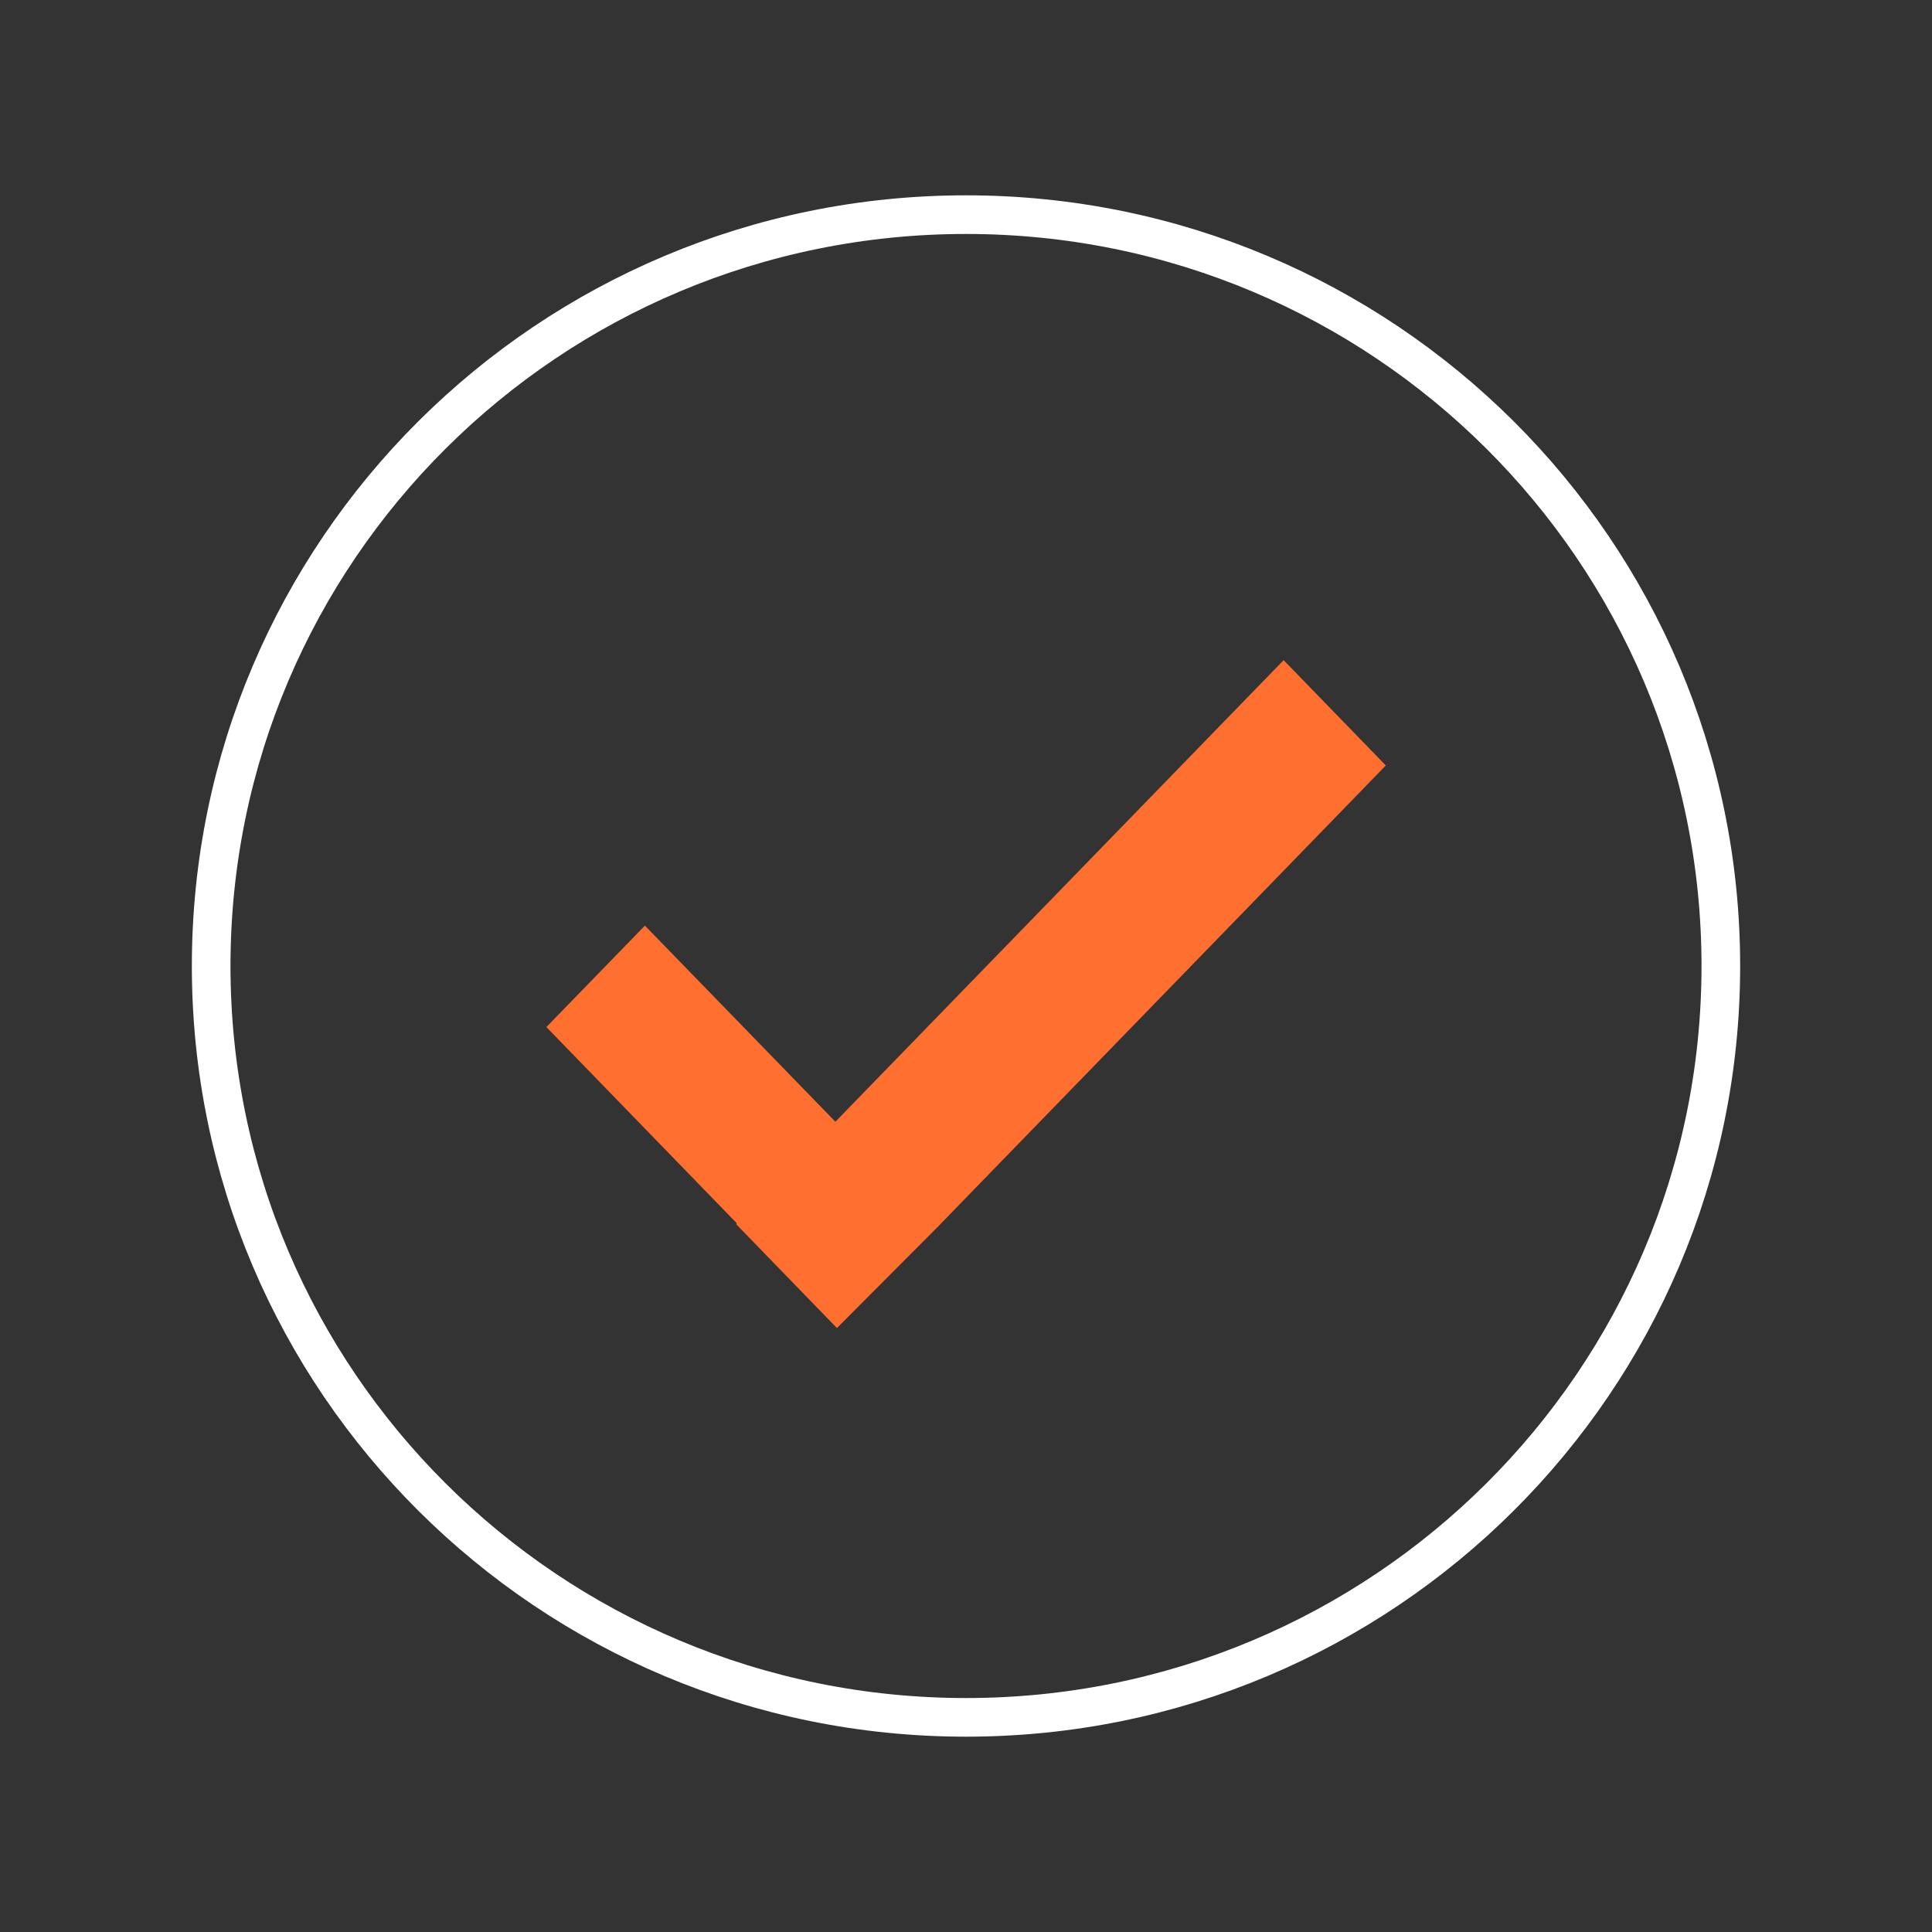<?xml version="1.0" encoding="UTF-8"?>
<svg id="all-black" xmlns="http://www.w3.org/2000/svg" viewBox="0 0 100 100">
  <rect x="0" y="0" width="100" height="100" fill="#333333" stroke="none"/>
  <path d="m50,88.89c-21.58,0-39.07-17.41-39.07-38.89S28.42,11.11,50,11.11s39.07,17.41,39.07,38.89-17.49,38.89-39.07,38.89Z" fill="none" fill-rule="evenodd" stroke="#fff" stroke-miterlimit="10" stroke-width="2"/>
  <polygon points="71.73 39.62 48.53 63.51 43.32 68.74 38.1 63.36 38.14 63.32 28.28 53.16 33.38 47.91 43.24 58.06 66.44 34.17 71.73 39.62" fill="#ff6f30"/>
</svg>
